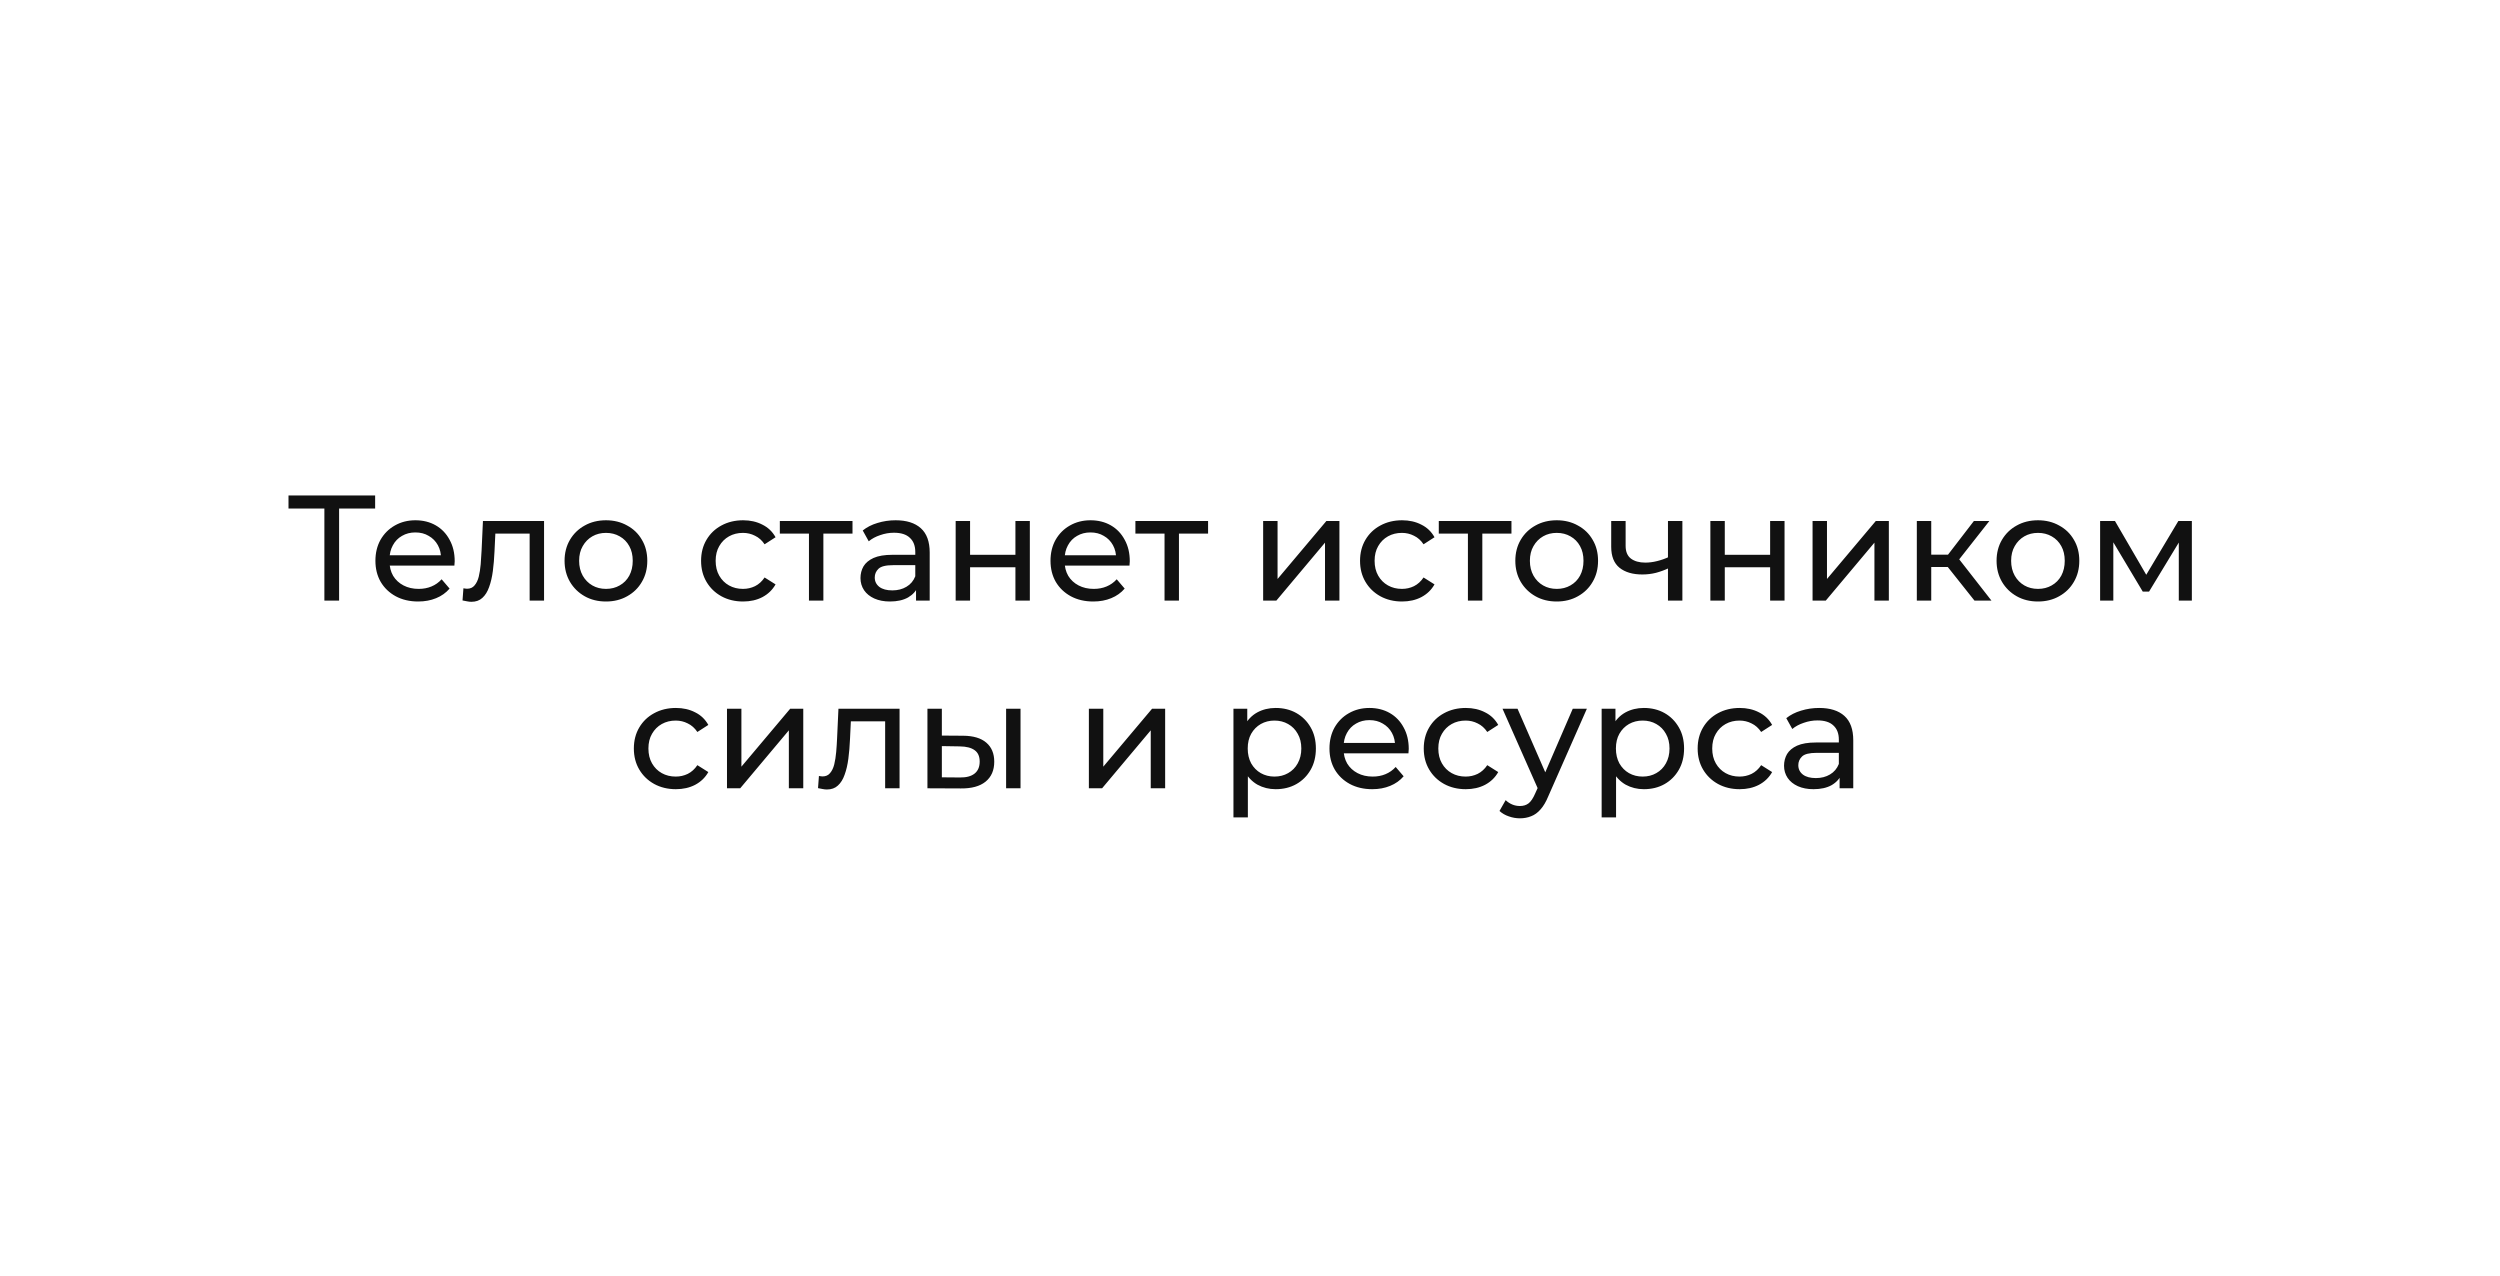 <?xml version="1.0" encoding="UTF-8"?> <svg xmlns="http://www.w3.org/2000/svg" width="333" height="170" viewBox="0 0 333 170" fill="none"> <g filter="url(#filter0_ii_38_44)"> <rect width="333" height="170" rx="20" fill="white"></rect> </g> <path d="M43.208 80V67.22L43.708 67.74H38.428V66H49.968V67.74H44.688L45.168 67.22V80H43.208ZM55.705 80.12C54.572 80.12 53.572 79.887 52.705 79.42C51.852 78.953 51.185 78.313 50.705 77.5C50.238 76.687 50.005 75.753 50.005 74.7C50.005 73.647 50.232 72.713 50.685 71.9C51.152 71.087 51.785 70.453 52.585 70C53.398 69.533 54.312 69.3 55.325 69.3C56.352 69.3 57.258 69.527 58.045 69.98C58.832 70.433 59.445 71.073 59.885 71.9C60.338 72.713 60.565 73.667 60.565 74.76C60.565 74.84 60.558 74.933 60.545 75.04C60.545 75.147 60.538 75.247 60.525 75.34H51.505V73.96H59.525L58.745 74.44C58.758 73.76 58.618 73.153 58.325 72.62C58.032 72.087 57.625 71.673 57.105 71.38C56.598 71.073 56.005 70.92 55.325 70.92C54.658 70.92 54.065 71.073 53.545 71.38C53.025 71.673 52.618 72.093 52.325 72.64C52.032 73.173 51.885 73.787 51.885 74.48V74.8C51.885 75.507 52.045 76.14 52.365 76.7C52.698 77.247 53.158 77.673 53.745 77.98C54.332 78.287 55.005 78.44 55.765 78.44C56.392 78.44 56.958 78.333 57.465 78.12C57.985 77.907 58.438 77.587 58.825 77.16L59.885 78.4C59.405 78.96 58.805 79.387 58.085 79.68C57.378 79.973 56.585 80.12 55.705 80.12ZM61.608 79.98L61.728 78.36C61.821 78.373 61.908 78.387 61.988 78.4C62.068 78.413 62.141 78.42 62.208 78.42C62.635 78.42 62.968 78.273 63.208 77.98C63.461 77.687 63.648 77.3 63.768 76.82C63.888 76.327 63.974 75.773 64.028 75.16C64.081 74.547 64.121 73.933 64.148 73.32L64.328 69.4H72.468V80H70.548V70.52L71.008 71.08H65.568L66.008 70.5L65.868 73.44C65.828 74.373 65.754 75.247 65.648 76.06C65.541 76.873 65.374 77.587 65.148 78.2C64.934 78.813 64.635 79.293 64.248 79.64C63.874 79.987 63.388 80.16 62.788 80.16C62.614 80.16 62.428 80.14 62.228 80.1C62.041 80.073 61.834 80.033 61.608 79.98ZM80.72 80.12C79.654 80.12 78.707 79.887 77.88 79.42C77.054 78.953 76.4 78.313 75.92 77.5C75.44 76.673 75.2 75.74 75.2 74.7C75.2 73.647 75.44 72.713 75.92 71.9C76.4 71.087 77.054 70.453 77.88 70C78.707 69.533 79.654 69.3 80.72 69.3C81.774 69.3 82.714 69.533 83.54 70C84.38 70.453 85.034 71.087 85.5 71.9C85.98 72.7 86.22 73.633 86.22 74.7C86.22 75.753 85.98 76.687 85.5 77.5C85.034 78.313 84.38 78.953 83.54 79.42C82.714 79.887 81.774 80.12 80.72 80.12ZM80.72 78.44C81.4 78.44 82.007 78.287 82.54 77.98C83.087 77.673 83.514 77.24 83.82 76.68C84.127 76.107 84.28 75.447 84.28 74.7C84.28 73.94 84.127 73.287 83.82 72.74C83.514 72.18 83.087 71.747 82.54 71.44C82.007 71.133 81.4 70.98 80.72 70.98C80.04 70.98 79.434 71.133 78.9 71.44C78.367 71.747 77.94 72.18 77.62 72.74C77.3 73.287 77.14 73.94 77.14 74.7C77.14 75.447 77.3 76.107 77.62 76.68C77.94 77.24 78.367 77.673 78.9 77.98C79.434 78.287 80.04 78.44 80.72 78.44ZM98.984 80.12C97.904 80.12 96.937 79.887 96.084 79.42C95.244 78.953 94.584 78.313 94.104 77.5C93.624 76.687 93.384 75.753 93.384 74.7C93.384 73.647 93.624 72.713 94.104 71.9C94.584 71.087 95.244 70.453 96.084 70C96.937 69.533 97.904 69.3 98.984 69.3C99.944 69.3 100.797 69.493 101.544 69.88C102.304 70.253 102.891 70.813 103.304 71.56L101.844 72.5C101.497 71.98 101.071 71.6 100.564 71.36C100.071 71.107 99.537 70.98 98.964 70.98C98.271 70.98 97.651 71.133 97.104 71.44C96.557 71.747 96.124 72.18 95.804 72.74C95.484 73.287 95.324 73.94 95.324 74.7C95.324 75.46 95.484 76.12 95.804 76.68C96.124 77.24 96.557 77.673 97.104 77.98C97.651 78.287 98.271 78.44 98.964 78.44C99.537 78.44 100.071 78.32 100.564 78.08C101.071 77.827 101.497 77.44 101.844 76.92L103.304 77.84C102.891 78.573 102.304 79.14 101.544 79.54C100.797 79.927 99.944 80.12 98.984 80.12ZM107.753 80V70.58L108.233 71.08H103.873V69.4H113.553V71.08H109.213L109.673 70.58V80H107.753ZM122.016 80V77.76L121.916 77.34V73.52C121.916 72.707 121.676 72.08 121.196 71.64C120.73 71.187 120.023 70.96 119.076 70.96C118.45 70.96 117.836 71.067 117.236 71.28C116.636 71.48 116.13 71.753 115.716 72.1L114.916 70.66C115.463 70.22 116.116 69.887 116.876 69.66C117.65 69.42 118.456 69.3 119.296 69.3C120.75 69.3 121.87 69.653 122.656 70.36C123.443 71.067 123.836 72.147 123.836 73.6V80H122.016ZM118.536 80.12C117.75 80.12 117.056 79.987 116.456 79.72C115.87 79.453 115.416 79.087 115.096 78.62C114.776 78.14 114.616 77.6 114.616 77C114.616 76.427 114.75 75.907 115.016 75.44C115.296 74.973 115.743 74.6 116.356 74.32C116.983 74.04 117.823 73.9 118.876 73.9H122.236V75.28H118.956C117.996 75.28 117.35 75.44 117.016 75.76C116.683 76.08 116.516 76.467 116.516 76.92C116.516 77.44 116.723 77.86 117.136 78.18C117.55 78.487 118.123 78.64 118.856 78.64C119.576 78.64 120.203 78.48 120.736 78.16C121.283 77.84 121.676 77.373 121.916 76.76L122.296 78.08C122.043 78.707 121.596 79.207 120.956 79.58C120.316 79.94 119.51 80.12 118.536 80.12ZM127.294 80V69.4H129.214V73.9H135.254V69.4H137.174V80H135.254V75.56H129.214V80H127.294ZM145.627 80.12C144.494 80.12 143.494 79.887 142.627 79.42C141.774 78.953 141.107 78.313 140.627 77.5C140.16 76.687 139.927 75.753 139.927 74.7C139.927 73.647 140.154 72.713 140.607 71.9C141.074 71.087 141.707 70.453 142.507 70C143.32 69.533 144.234 69.3 145.247 69.3C146.274 69.3 147.18 69.527 147.967 69.98C148.754 70.433 149.367 71.073 149.807 71.9C150.26 72.713 150.487 73.667 150.487 74.76C150.487 74.84 150.48 74.933 150.467 75.04C150.467 75.147 150.46 75.247 150.447 75.34H141.427V73.96H149.447L148.667 74.44C148.68 73.76 148.54 73.153 148.247 72.62C147.954 72.087 147.547 71.673 147.027 71.38C146.52 71.073 145.927 70.92 145.247 70.92C144.58 70.92 143.987 71.073 143.467 71.38C142.947 71.673 142.54 72.093 142.247 72.64C141.954 73.173 141.807 73.787 141.807 74.48V74.8C141.807 75.507 141.967 76.14 142.287 76.7C142.62 77.247 143.08 77.673 143.667 77.98C144.254 78.287 144.927 78.44 145.687 78.44C146.314 78.44 146.88 78.333 147.387 78.12C147.907 77.907 148.36 77.587 148.747 77.16L149.807 78.4C149.327 78.96 148.727 79.387 148.007 79.68C147.3 79.973 146.507 80.12 145.627 80.12ZM155.116 80V70.58L155.596 71.08H151.236V69.4H160.916V71.08H156.576L157.036 70.58V80H155.116ZM168.251 80V69.4H170.171V77.12L176.671 69.4H178.411V80H176.491V72.28L170.011 80H168.251ZM186.757 80.12C185.677 80.12 184.711 79.887 183.857 79.42C183.017 78.953 182.357 78.313 181.877 77.5C181.397 76.687 181.157 75.753 181.157 74.7C181.157 73.647 181.397 72.713 181.877 71.9C182.357 71.087 183.017 70.453 183.857 70C184.711 69.533 185.677 69.3 186.757 69.3C187.717 69.3 188.571 69.493 189.317 69.88C190.077 70.253 190.664 70.813 191.077 71.56L189.617 72.5C189.271 71.98 188.844 71.6 188.337 71.36C187.844 71.107 187.311 70.98 186.737 70.98C186.044 70.98 185.424 71.133 184.877 71.44C184.331 71.747 183.897 72.18 183.577 72.74C183.257 73.287 183.097 73.94 183.097 74.7C183.097 75.46 183.257 76.12 183.577 76.68C183.897 77.24 184.331 77.673 184.877 77.98C185.424 78.287 186.044 78.44 186.737 78.44C187.311 78.44 187.844 78.32 188.337 78.08C188.844 77.827 189.271 77.44 189.617 76.92L191.077 77.84C190.664 78.573 190.077 79.14 189.317 79.54C188.571 79.927 187.717 80.12 186.757 80.12ZM195.526 80V70.58L196.006 71.08H191.646V69.4H201.326V71.08H196.986L197.446 70.58V80H195.526ZM207.361 80.12C206.294 80.12 205.348 79.887 204.521 79.42C203.694 78.953 203.041 78.313 202.561 77.5C202.081 76.673 201.841 75.74 201.841 74.7C201.841 73.647 202.081 72.713 202.561 71.9C203.041 71.087 203.694 70.453 204.521 70C205.348 69.533 206.294 69.3 207.361 69.3C208.414 69.3 209.354 69.533 210.181 70C211.021 70.453 211.674 71.087 212.141 71.9C212.621 72.7 212.861 73.633 212.861 74.7C212.861 75.753 212.621 76.687 212.141 77.5C211.674 78.313 211.021 78.953 210.181 79.42C209.354 79.887 208.414 80.12 207.361 80.12ZM207.361 78.44C208.041 78.44 208.648 78.287 209.181 77.98C209.728 77.673 210.154 77.24 210.461 76.68C210.768 76.107 210.921 75.447 210.921 74.7C210.921 73.94 210.768 73.287 210.461 72.74C210.154 72.18 209.728 71.747 209.181 71.44C208.648 71.133 208.041 70.98 207.361 70.98C206.681 70.98 206.074 71.133 205.541 71.44C205.008 71.747 204.581 72.18 204.261 72.74C203.941 73.287 203.781 73.94 203.781 74.7C203.781 75.447 203.941 76.107 204.261 76.68C204.581 77.24 205.008 77.673 205.541 77.98C206.074 78.287 206.681 78.44 207.361 78.44ZM222.313 75.66C221.753 75.927 221.173 76.14 220.573 76.3C219.987 76.447 219.38 76.52 218.753 76.52C217.473 76.52 216.46 76.22 215.713 75.62C214.98 75.02 214.613 74.093 214.613 72.84V69.4H216.533V72.72C216.533 73.48 216.767 74.04 217.233 74.4C217.713 74.76 218.353 74.94 219.153 74.94C219.66 74.94 220.18 74.873 220.713 74.74C221.26 74.607 221.793 74.42 222.313 74.18V75.66ZM222.173 80V69.4H224.093V80H222.173ZM227.821 80V69.4H229.741V73.9H235.781V69.4H237.701V80H235.781V75.56H229.741V80H227.821ZM241.434 80V69.4H243.354V77.12L249.854 69.4H251.594V80H249.674V72.28L243.194 80H241.434ZM263.001 80L258.901 74.84L260.481 73.88L265.261 80H263.001ZM255.321 80V69.4H257.241V80H255.321ZM256.661 75.52V73.88H260.161V75.52H256.661ZM260.641 74.92L258.861 74.68L262.921 69.4H264.981L260.641 74.92ZM271.463 80.12C270.396 80.12 269.449 79.887 268.623 79.42C267.796 78.953 267.143 78.313 266.663 77.5C266.183 76.673 265.943 75.74 265.943 74.7C265.943 73.647 266.183 72.713 266.663 71.9C267.143 71.087 267.796 70.453 268.623 70C269.449 69.533 270.396 69.3 271.463 69.3C272.516 69.3 273.456 69.533 274.283 70C275.123 70.453 275.776 71.087 276.243 71.9C276.723 72.7 276.963 73.633 276.963 74.7C276.963 75.753 276.723 76.687 276.243 77.5C275.776 78.313 275.123 78.953 274.283 79.42C273.456 79.887 272.516 80.12 271.463 80.12ZM271.463 78.44C272.143 78.44 272.749 78.287 273.283 77.98C273.829 77.673 274.256 77.24 274.563 76.68C274.869 76.107 275.023 75.447 275.023 74.7C275.023 73.94 274.869 73.287 274.563 72.74C274.256 72.18 273.829 71.747 273.283 71.44C272.749 71.133 272.143 70.98 271.463 70.98C270.783 70.98 270.176 71.133 269.643 71.44C269.109 71.747 268.683 72.18 268.363 72.74C268.043 73.287 267.883 73.94 267.883 74.7C267.883 75.447 268.043 76.107 268.363 76.68C268.683 77.24 269.109 77.673 269.643 77.98C270.176 78.287 270.783 78.44 271.463 78.44ZM279.735 80V69.4H281.715L286.275 77.24H285.475L290.155 69.4H291.955V80H290.215V71.56L290.535 71.74L286.255 78.8H285.415L281.115 71.6L281.495 71.52V80H279.735ZM90.029 105.12C88.949 105.12 87.982 104.887 87.129 104.42C86.289 103.953 85.629 103.313 85.149 102.5C84.669 101.687 84.429 100.753 84.429 99.7C84.429 98.647 84.669 97.713 85.149 96.9C85.629 96.087 86.289 95.453 87.129 95C87.982 94.533 88.949 94.3 90.029 94.3C90.989 94.3 91.842 94.493 92.589 94.88C93.349 95.253 93.936 95.813 94.349 96.56L92.889 97.5C92.542 96.98 92.115 96.6 91.609 96.36C91.115 96.107 90.582 95.98 90.009 95.98C89.316 95.98 88.695 96.133 88.149 96.44C87.602 96.747 87.169 97.18 86.849 97.74C86.529 98.287 86.369 98.94 86.369 99.7C86.369 100.46 86.529 101.12 86.849 101.68C87.169 102.24 87.602 102.673 88.149 102.98C88.695 103.287 89.316 103.44 90.009 103.44C90.582 103.44 91.115 103.32 91.609 103.08C92.115 102.827 92.542 102.44 92.889 101.92L94.349 102.84C93.936 103.573 93.349 104.14 92.589 104.54C91.842 104.927 90.989 105.12 90.029 105.12ZM96.835 105V94.4H98.755V102.12L105.255 94.4H106.995V105H105.075V97.28L98.595 105H96.835ZM108.961 104.98L109.081 103.36C109.175 103.373 109.261 103.387 109.341 103.4C109.421 103.413 109.495 103.42 109.561 103.42C109.988 103.42 110.321 103.273 110.561 102.98C110.815 102.687 111.001 102.3 111.121 101.82C111.241 101.327 111.328 100.773 111.381 100.16C111.435 99.547 111.475 98.933 111.501 98.32L111.681 94.4H119.821V105H117.901V95.52L118.361 96.08H112.921L113.361 95.5L113.221 98.44C113.181 99.373 113.108 100.247 113.001 101.06C112.895 101.873 112.728 102.587 112.501 103.2C112.288 103.813 111.988 104.293 111.601 104.64C111.228 104.987 110.741 105.16 110.141 105.16C109.968 105.16 109.781 105.14 109.581 105.1C109.395 105.073 109.188 105.033 108.961 104.98ZM134.014 105V94.4H135.934V105H134.014ZM128.314 98C129.66 98.013 130.68 98.32 131.374 98.92C132.08 99.52 132.434 100.367 132.434 101.46C132.434 102.607 132.047 103.493 131.274 104.12C130.514 104.733 129.42 105.033 127.994 105.02L123.534 105V94.4H125.454V97.98L128.314 98ZM127.854 103.56C128.707 103.573 129.36 103.4 129.814 103.04C130.267 102.68 130.494 102.147 130.494 101.44C130.494 100.747 130.267 100.24 129.814 99.92C129.374 99.6 128.72 99.433 127.854 99.42L125.454 99.38V103.54L127.854 103.56ZM145.038 105V94.4H146.958V102.12L153.458 94.4H155.198V105H153.278V97.28L146.798 105H145.038ZM169.916 105.12C169.036 105.12 168.229 104.92 167.496 104.52C166.776 104.107 166.196 103.5 165.756 102.7C165.329 101.9 165.116 100.9 165.116 99.7C165.116 98.5 165.322 97.5 165.736 96.7C166.162 95.9 166.736 95.3 167.456 94.9C168.189 94.5 169.009 94.3 169.916 94.3C170.956 94.3 171.876 94.527 172.676 94.98C173.476 95.433 174.109 96.067 174.576 96.88C175.042 97.68 175.276 98.62 175.276 99.7C175.276 100.78 175.042 101.727 174.576 102.54C174.109 103.353 173.476 103.987 172.676 104.44C171.876 104.893 170.956 105.12 169.916 105.12ZM164.296 108.88V94.4H166.136V97.26L166.016 99.72L166.216 102.18V108.88H164.296ZM169.756 103.44C170.436 103.44 171.042 103.287 171.576 102.98C172.122 102.673 172.549 102.24 172.856 101.68C173.176 101.107 173.336 100.447 173.336 99.7C173.336 98.94 173.176 98.287 172.856 97.74C172.549 97.18 172.122 96.747 171.576 96.44C171.042 96.133 170.436 95.98 169.756 95.98C169.089 95.98 168.482 96.133 167.936 96.44C167.402 96.747 166.976 97.18 166.656 97.74C166.349 98.287 166.196 98.94 166.196 99.7C166.196 100.447 166.349 101.107 166.656 101.68C166.976 102.24 167.402 102.673 167.936 102.98C168.482 103.287 169.089 103.44 169.756 103.44ZM182.785 105.12C181.652 105.12 180.652 104.887 179.785 104.42C178.932 103.953 178.265 103.313 177.785 102.5C177.318 101.687 177.085 100.753 177.085 99.7C177.085 98.647 177.312 97.713 177.765 96.9C178.232 96.087 178.865 95.453 179.665 95C180.478 94.533 181.392 94.3 182.405 94.3C183.432 94.3 184.338 94.527 185.125 94.98C185.912 95.433 186.525 96.073 186.965 96.9C187.418 97.713 187.645 98.667 187.645 99.76C187.645 99.84 187.638 99.933 187.625 100.04C187.625 100.147 187.618 100.247 187.605 100.34H178.585V98.96H186.605L185.825 99.44C185.838 98.76 185.698 98.153 185.405 97.62C185.112 97.087 184.705 96.673 184.185 96.38C183.678 96.073 183.085 95.92 182.405 95.92C181.738 95.92 181.145 96.073 180.625 96.38C180.105 96.673 179.698 97.093 179.405 97.64C179.112 98.173 178.965 98.787 178.965 99.48V99.8C178.965 100.507 179.125 101.14 179.445 101.7C179.778 102.247 180.238 102.673 180.825 102.98C181.412 103.287 182.085 103.44 182.845 103.44C183.472 103.44 184.038 103.333 184.545 103.12C185.065 102.907 185.518 102.587 185.905 102.16L186.965 103.4C186.485 103.96 185.885 104.387 185.165 104.68C184.458 104.973 183.665 105.12 182.785 105.12ZM195.244 105.12C194.164 105.12 193.197 104.887 192.344 104.42C191.504 103.953 190.844 103.313 190.364 102.5C189.884 101.687 189.644 100.753 189.644 99.7C189.644 98.647 189.884 97.713 190.364 96.9C190.844 96.087 191.504 95.453 192.344 95C193.197 94.533 194.164 94.3 195.244 94.3C196.204 94.3 197.057 94.493 197.804 94.88C198.564 95.253 199.15 95.813 199.564 96.56L198.104 97.5C197.757 96.98 197.33 96.6 196.824 96.36C196.33 96.107 195.797 95.98 195.224 95.98C194.53 95.98 193.91 96.133 193.364 96.44C192.817 96.747 192.384 97.18 192.064 97.74C191.744 98.287 191.584 98.94 191.584 99.7C191.584 100.46 191.744 101.12 192.064 101.68C192.384 102.24 192.817 102.673 193.364 102.98C193.91 103.287 194.53 103.44 195.224 103.44C195.797 103.44 196.33 103.32 196.824 103.08C197.33 102.827 197.757 102.44 198.104 101.92L199.564 102.84C199.15 103.573 198.564 104.14 197.804 104.54C197.057 104.927 196.204 105.12 195.244 105.12ZM202.453 109C201.946 109 201.453 108.913 200.973 108.74C200.493 108.58 200.079 108.34 199.733 108.02L200.553 106.58C200.819 106.833 201.113 107.027 201.433 107.16C201.753 107.293 202.093 107.36 202.453 107.36C202.919 107.36 203.306 107.24 203.613 107C203.919 106.76 204.206 106.333 204.473 105.72L205.133 104.26L205.333 104.02L209.493 94.4H211.373L206.233 106.06C205.926 106.807 205.579 107.393 205.193 107.82C204.819 108.247 204.406 108.547 203.953 108.72C203.499 108.907 202.999 109 202.453 109ZM204.973 105.34L200.133 94.4H202.133L206.253 103.84L204.973 105.34ZM218.959 105.12C218.079 105.12 217.272 104.92 216.539 104.52C215.819 104.107 215.239 103.5 214.799 102.7C214.372 101.9 214.159 100.9 214.159 99.7C214.159 98.5 214.365 97.5 214.779 96.7C215.205 95.9 215.779 95.3 216.499 94.9C217.232 94.5 218.052 94.3 218.959 94.3C219.999 94.3 220.919 94.527 221.719 94.98C222.519 95.433 223.152 96.067 223.619 96.88C224.085 97.68 224.319 98.62 224.319 99.7C224.319 100.78 224.085 101.727 223.619 102.54C223.152 103.353 222.519 103.987 221.719 104.44C220.919 104.893 219.999 105.12 218.959 105.12ZM213.339 108.88V94.4H215.179V97.26L215.059 99.72L215.259 102.18V108.88H213.339ZM218.799 103.44C219.479 103.44 220.085 103.287 220.619 102.98C221.165 102.673 221.592 102.24 221.899 101.68C222.219 101.107 222.379 100.447 222.379 99.7C222.379 98.94 222.219 98.287 221.899 97.74C221.592 97.18 221.165 96.747 220.619 96.44C220.085 96.133 219.479 95.98 218.799 95.98C218.132 95.98 217.525 96.133 216.979 96.44C216.445 96.747 216.019 97.18 215.699 97.74C215.392 98.287 215.239 98.94 215.239 99.7C215.239 100.447 215.392 101.107 215.699 101.68C216.019 102.24 216.445 102.673 216.979 102.98C217.525 103.287 218.132 103.44 218.799 103.44ZM231.728 105.12C230.648 105.12 229.681 104.887 228.828 104.42C227.988 103.953 227.328 103.313 226.848 102.5C226.368 101.687 226.128 100.753 226.128 99.7C226.128 98.647 226.368 97.713 226.848 96.9C227.328 96.087 227.988 95.453 228.828 95C229.681 94.533 230.648 94.3 231.728 94.3C232.688 94.3 233.541 94.493 234.288 94.88C235.048 95.253 235.635 95.813 236.048 96.56L234.588 97.5C234.241 96.98 233.815 96.6 233.308 96.36C232.815 96.107 232.281 95.98 231.708 95.98C231.015 95.98 230.395 96.133 229.848 96.44C229.301 96.747 228.868 97.18 228.548 97.74C228.228 98.287 228.068 98.94 228.068 99.7C228.068 100.46 228.228 101.12 228.548 101.68C228.868 102.24 229.301 102.673 229.848 102.98C230.395 103.287 231.015 103.44 231.708 103.44C232.281 103.44 232.815 103.32 233.308 103.08C233.815 102.827 234.241 102.44 234.588 101.92L236.048 102.84C235.635 103.573 235.048 104.14 234.288 104.54C233.541 104.927 232.688 105.12 231.728 105.12ZM245.034 105V102.76L244.934 102.34V98.52C244.934 97.707 244.694 97.08 244.214 96.64C243.747 96.187 243.04 95.96 242.094 95.96C241.467 95.96 240.854 96.067 240.254 96.28C239.654 96.48 239.147 96.753 238.734 97.1L237.934 95.66C238.48 95.22 239.134 94.887 239.894 94.66C240.667 94.42 241.474 94.3 242.314 94.3C243.767 94.3 244.887 94.653 245.674 95.36C246.46 96.067 246.854 97.147 246.854 98.6V105H245.034ZM241.554 105.12C240.767 105.12 240.074 104.987 239.474 104.72C238.887 104.453 238.434 104.087 238.114 103.62C237.794 103.14 237.634 102.6 237.634 102C237.634 101.427 237.767 100.907 238.034 100.44C238.314 99.973 238.76 99.6 239.374 99.32C240 99.04 240.84 98.9 241.894 98.9H245.254V100.28H241.974C241.014 100.28 240.367 100.44 240.034 100.76C239.7 101.08 239.534 101.467 239.534 101.92C239.534 102.44 239.74 102.86 240.154 103.18C240.567 103.487 241.14 103.64 241.874 103.64C242.594 103.64 243.22 103.48 243.754 103.16C244.3 102.84 244.694 102.373 244.934 101.76L245.314 103.08C245.06 103.707 244.614 104.207 243.974 104.58C243.334 104.94 242.527 105.12 241.554 105.12Z" fill="#111111"></path> <defs> <filter id="filter0_ii_38_44" x="-5" y="-5" width="342" height="179" filterUnits="userSpaceOnUse" color-interpolation-filters="sRGB"> <feFlood flood-opacity="0" result="BackgroundImageFix"></feFlood> <feBlend mode="normal" in="SourceGraphic" in2="BackgroundImageFix" result="shape"></feBlend> <feColorMatrix in="SourceAlpha" type="matrix" values="0 0 0 0 0 0 0 0 0 0 0 0 0 0 0 0 0 0 127 0" result="hardAlpha"></feColorMatrix> <feOffset dx="4" dy="4"></feOffset> <feGaussianBlur stdDeviation="5"></feGaussianBlur> <feComposite in2="hardAlpha" operator="arithmetic" k2="-1" k3="1"></feComposite> <feColorMatrix type="matrix" values="0 0 0 0 1 0 0 0 0 1 0 0 0 0 1 0 0 0 0.5 0"></feColorMatrix> <feBlend mode="normal" in2="shape" result="effect1_innerShadow_38_44"></feBlend> <feColorMatrix in="SourceAlpha" type="matrix" values="0 0 0 0 0 0 0 0 0 0 0 0 0 0 0 0 0 0 127 0" result="hardAlpha"></feColorMatrix> <feOffset dx="-5" dy="-5"></feOffset> <feGaussianBlur stdDeviation="5"></feGaussianBlur> <feComposite in2="hardAlpha" operator="arithmetic" k2="-1" k3="1"></feComposite> <feColorMatrix type="matrix" values="0 0 0 0 0 0 0 0 0 0 0 0 0 0 0 0 0 0 0.25 0"></feColorMatrix> <feBlend mode="normal" in2="effect1_innerShadow_38_44" result="effect2_innerShadow_38_44"></feBlend> </filter> </defs> </svg> 